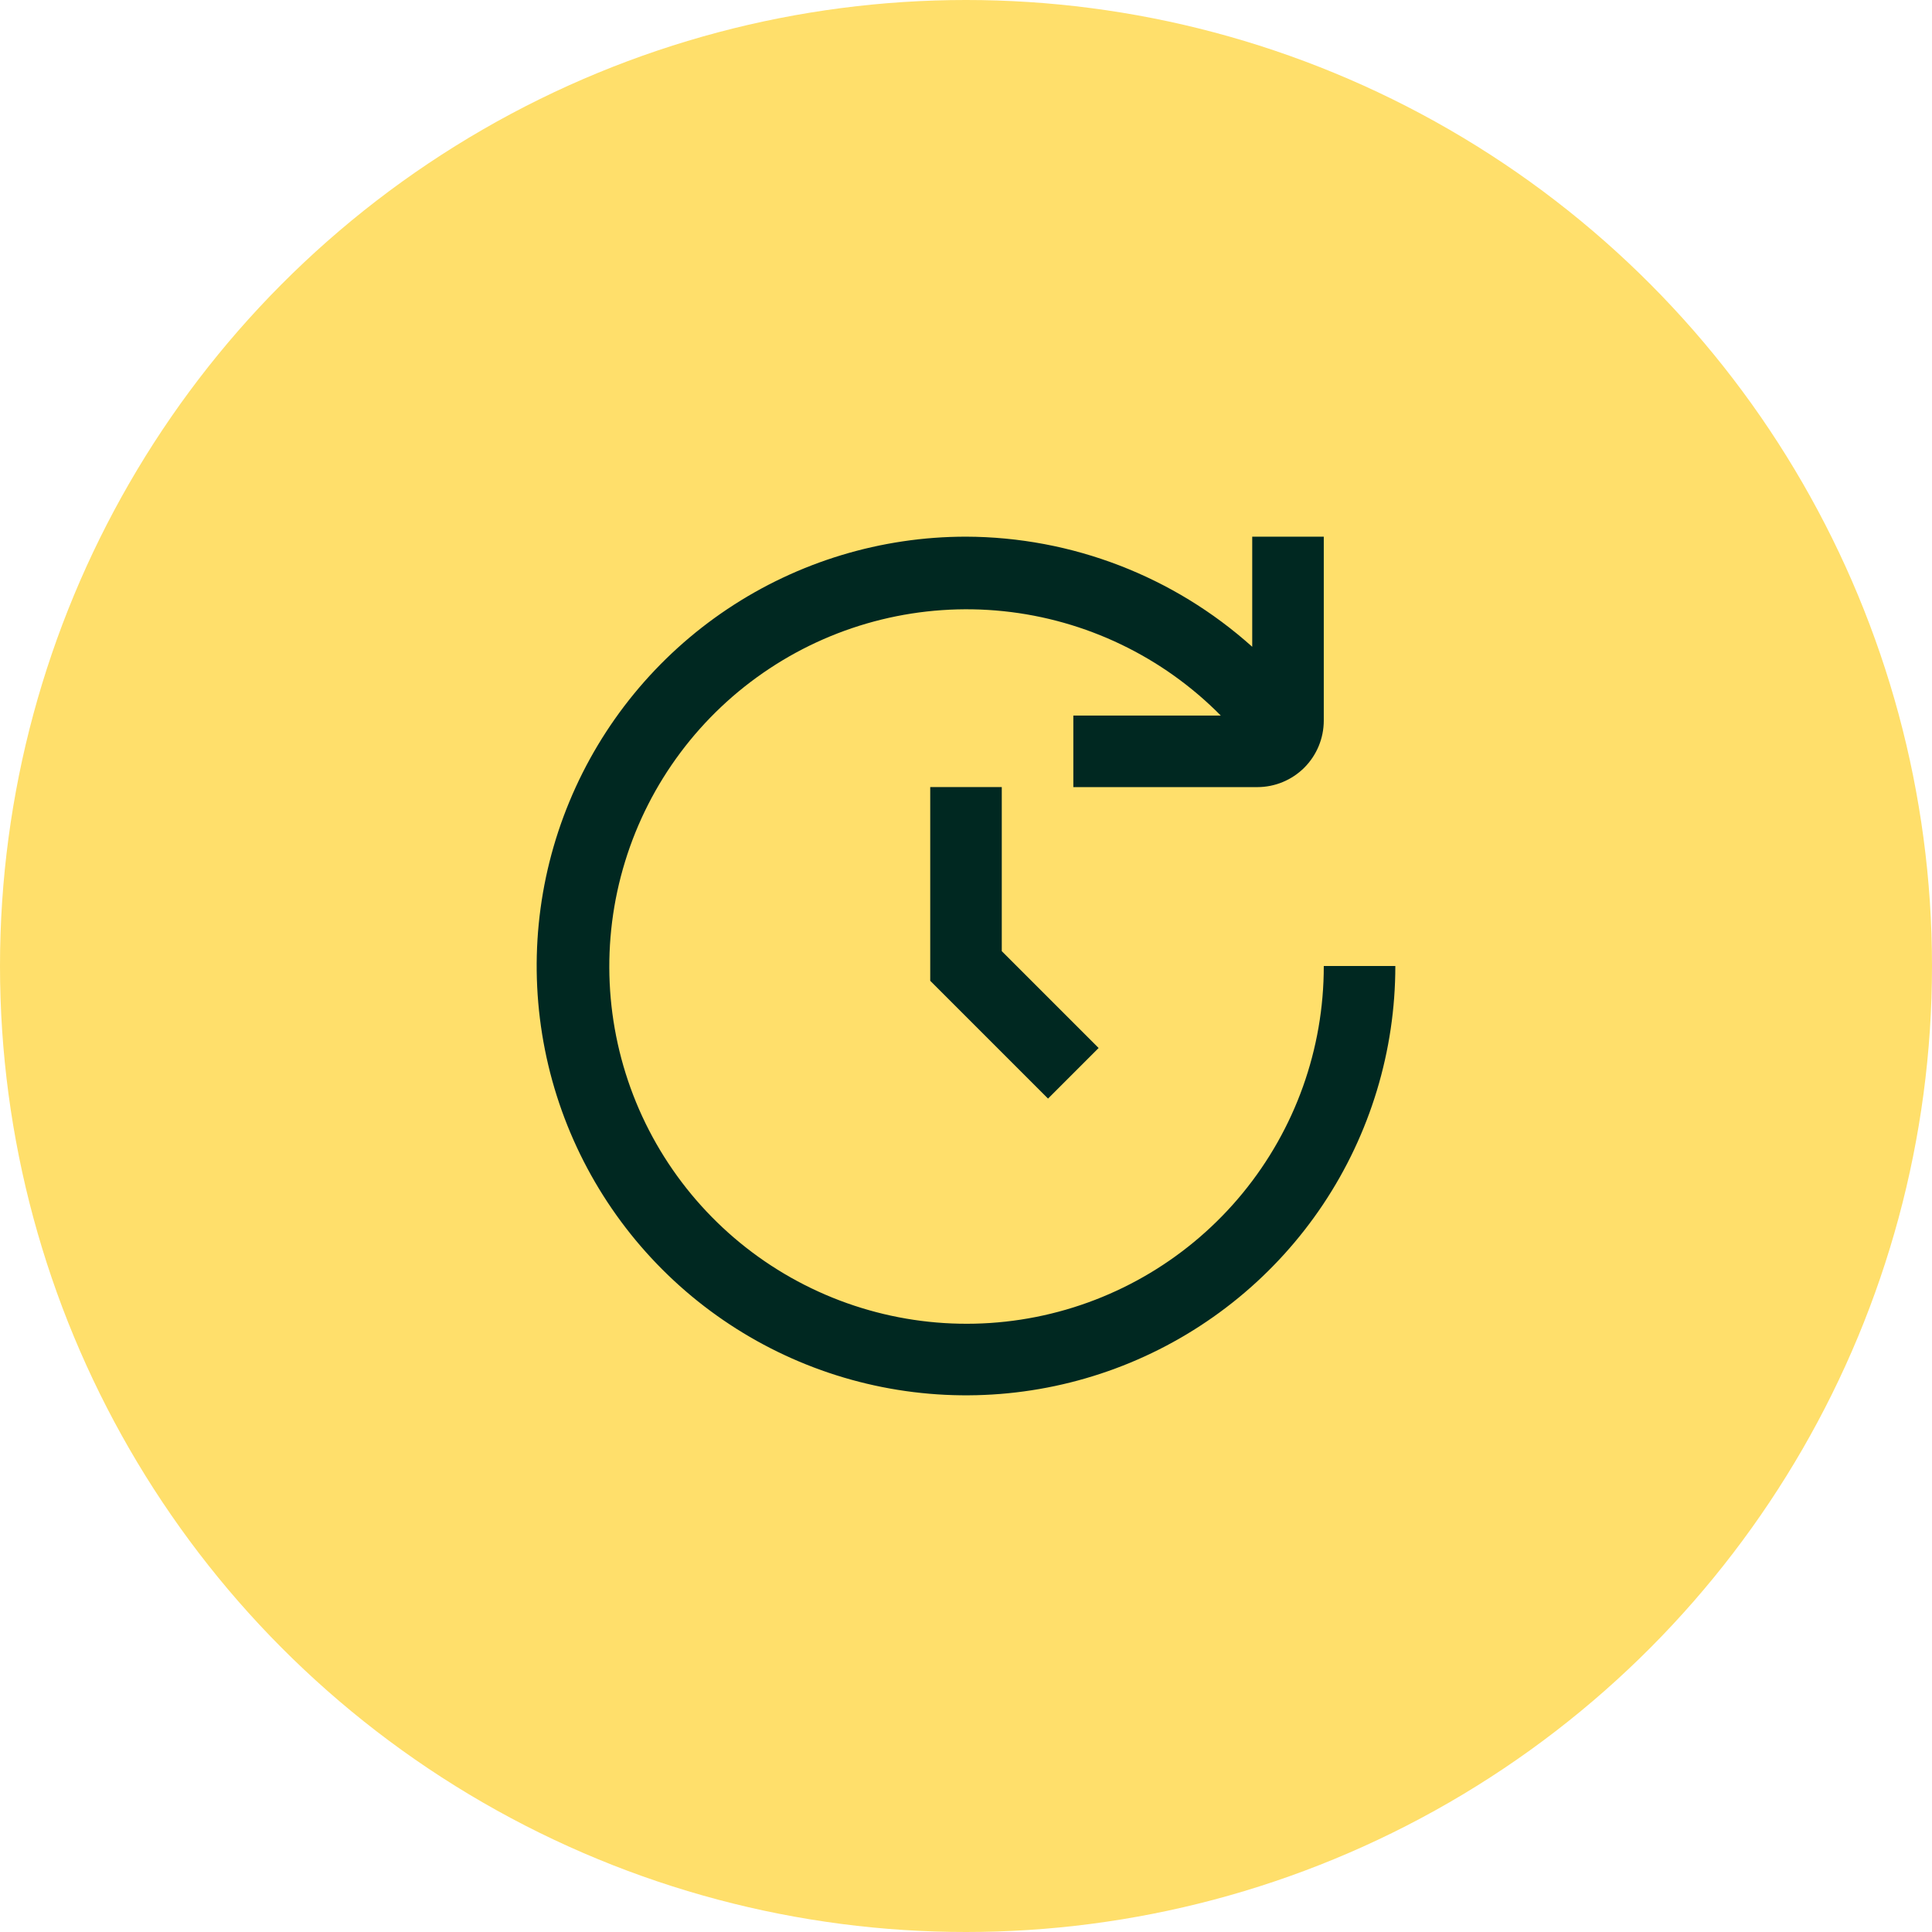 <?xml version="1.0" encoding="UTF-8"?> <svg xmlns="http://www.w3.org/2000/svg" width="54" height="54" viewBox="0 0 54 54" fill="none"><circle cx="27" cy="27" r="27" fill="#FFDF6B"></circle><g clip-path="url(#clip0_440_122)"><path d="M27 15C29.954 15.009 32.802 16.105 35 18.078V15H37V20.143C36.999 20.635 36.804 21.107 36.456 21.456C36.107 21.804 35.635 22 35.143 22H30V20H34.121C32.496 18.354 30.349 17.323 28.048 17.083C25.747 16.844 23.434 17.411 21.505 18.688C19.576 19.964 18.149 21.871 17.47 24.083C16.791 26.294 16.901 28.673 17.78 30.813C18.66 32.952 20.256 34.72 22.295 35.813C24.334 36.907 26.689 37.259 28.958 36.809C31.227 36.359 33.27 35.134 34.736 33.345C36.203 31.556 37.003 29.314 37 27H39C39 29.373 38.296 31.694 36.978 33.667C35.659 35.64 33.785 37.178 31.592 38.087C29.399 38.995 26.987 39.232 24.659 38.769C22.331 38.306 20.193 37.163 18.515 35.485C16.837 33.807 15.694 31.669 15.231 29.341C14.768 27.013 15.005 24.601 15.914 22.408C16.822 20.215 18.36 18.341 20.333 17.022C22.307 15.704 24.627 15 27 15V15Z" fill="#002821"></path><path d="M26 21.999V27.413L29.293 30.706L30.707 29.292L28 26.585V21.999H26Z" fill="#002821"></path></g><defs><clipPath id="clip0_440_122"><rect width="24" height="24" fill="white" transform="translate(15 15)"></rect></clipPath></defs></svg> 
